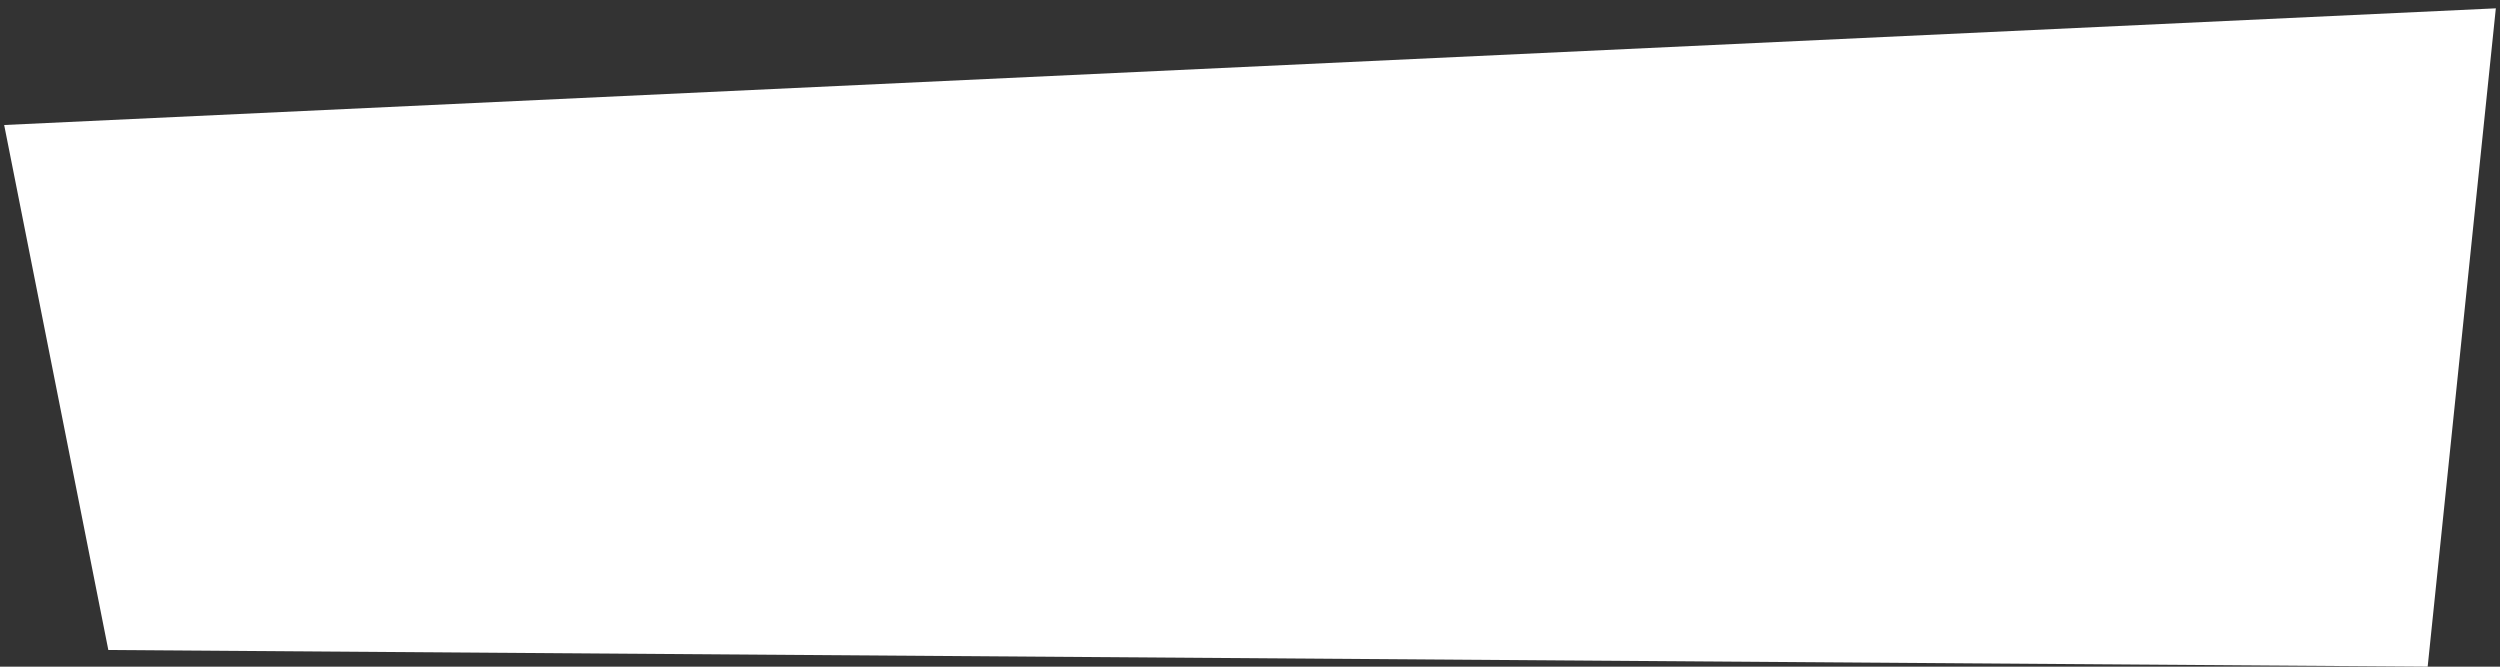 <svg width="150" height="40" viewBox="0 0 150 40" fill="none" xmlns="http://www.w3.org/2000/svg">
<rect x="0" y="0" width="150" height="40" fill="#333333" stroke="none"/>
<path d="M6.5 39L0.25 7.5L149.75 0.5L145.66 40L6.5 39Z" fill="white"/>
</svg>
